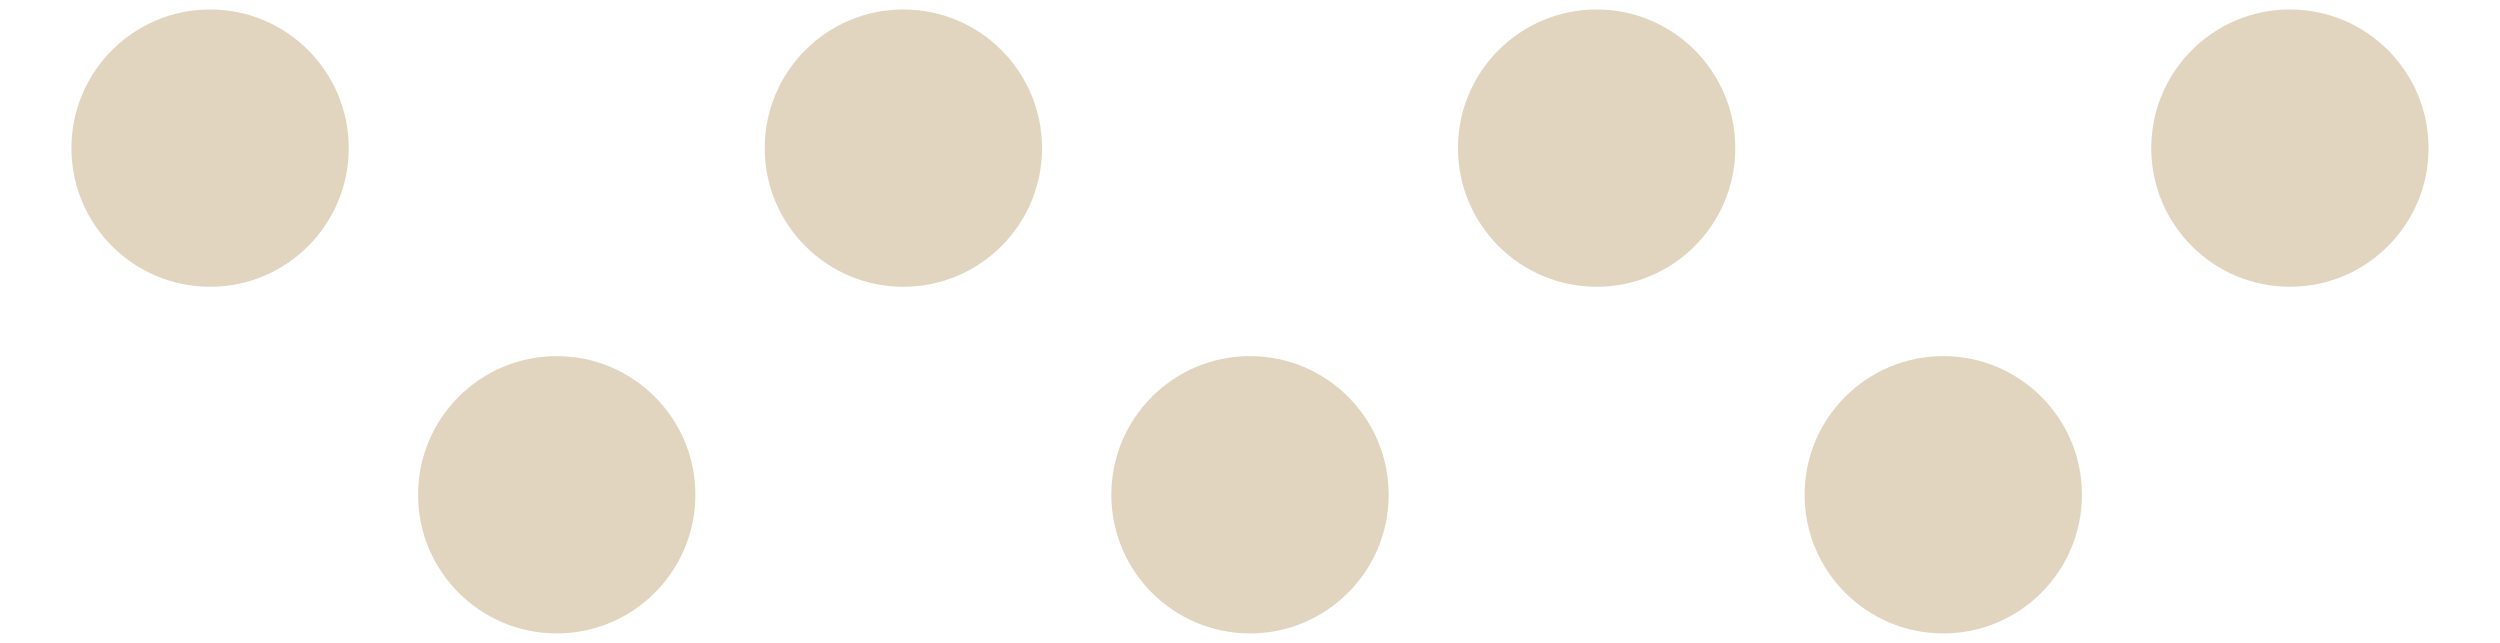 <svg fill="none" height="18" viewBox="0 0 70 18" width="70" xmlns="http://www.w3.org/2000/svg"><path d="m15.588 9.971c2.144 0 3.883 1.738 3.883 3.882 0 2.144-1.739 3.883-3.883 3.883-2.144-0-3.882-1.739-3.882-3.883 0-2.144 1.738-3.882 3.882-3.882zm19.412 0c2.144 0 3.883 1.738 3.883 3.882 0 2.144-1.739 3.883-3.883 3.883s-3.883-1.739-3.883-3.883c0-2.144 1.739-3.882 3.883-3.882zm19.412 0c2.144 0 3.882 1.738 3.882 3.882 0 2.144-1.738 3.883-3.882 3.883-2.144 0-3.883-1.739-3.883-3.883 0-2.144 1.739-3.882 3.883-3.882zm-48.529-9.706c2.144 0 3.882 1.739 3.882 3.883-0 2.144-1.738 3.882-3.882 3.882-2.144 0-3.883-1.738-3.883-3.882 0-2.144 1.739-3.883 3.883-3.883zm19.411 0c2.144 0 3.883 1.739 3.883 3.883-0 2.144-1.739 3.882-3.883 3.882-2.144-0-3.881-1.738-3.882-3.882 0-2.144 1.738-3.883 3.882-3.883zm19.412 0c2.144 0 3.882 1.739 3.882 3.883-0 2.144-1.738 3.882-3.882 3.882-2.144 0-3.883-1.738-3.883-3.882 0-2.144 1.739-3.883 3.883-3.883zm19.411 0c2.144 0 3.883 1.739 3.883 3.883-0 2.144-1.739 3.882-3.883 3.882-2.144-0-3.882-1.738-3.882-3.882 0-2.144 1.738-3.883 3.882-3.883z" fill="#e2d5c0"/></svg>